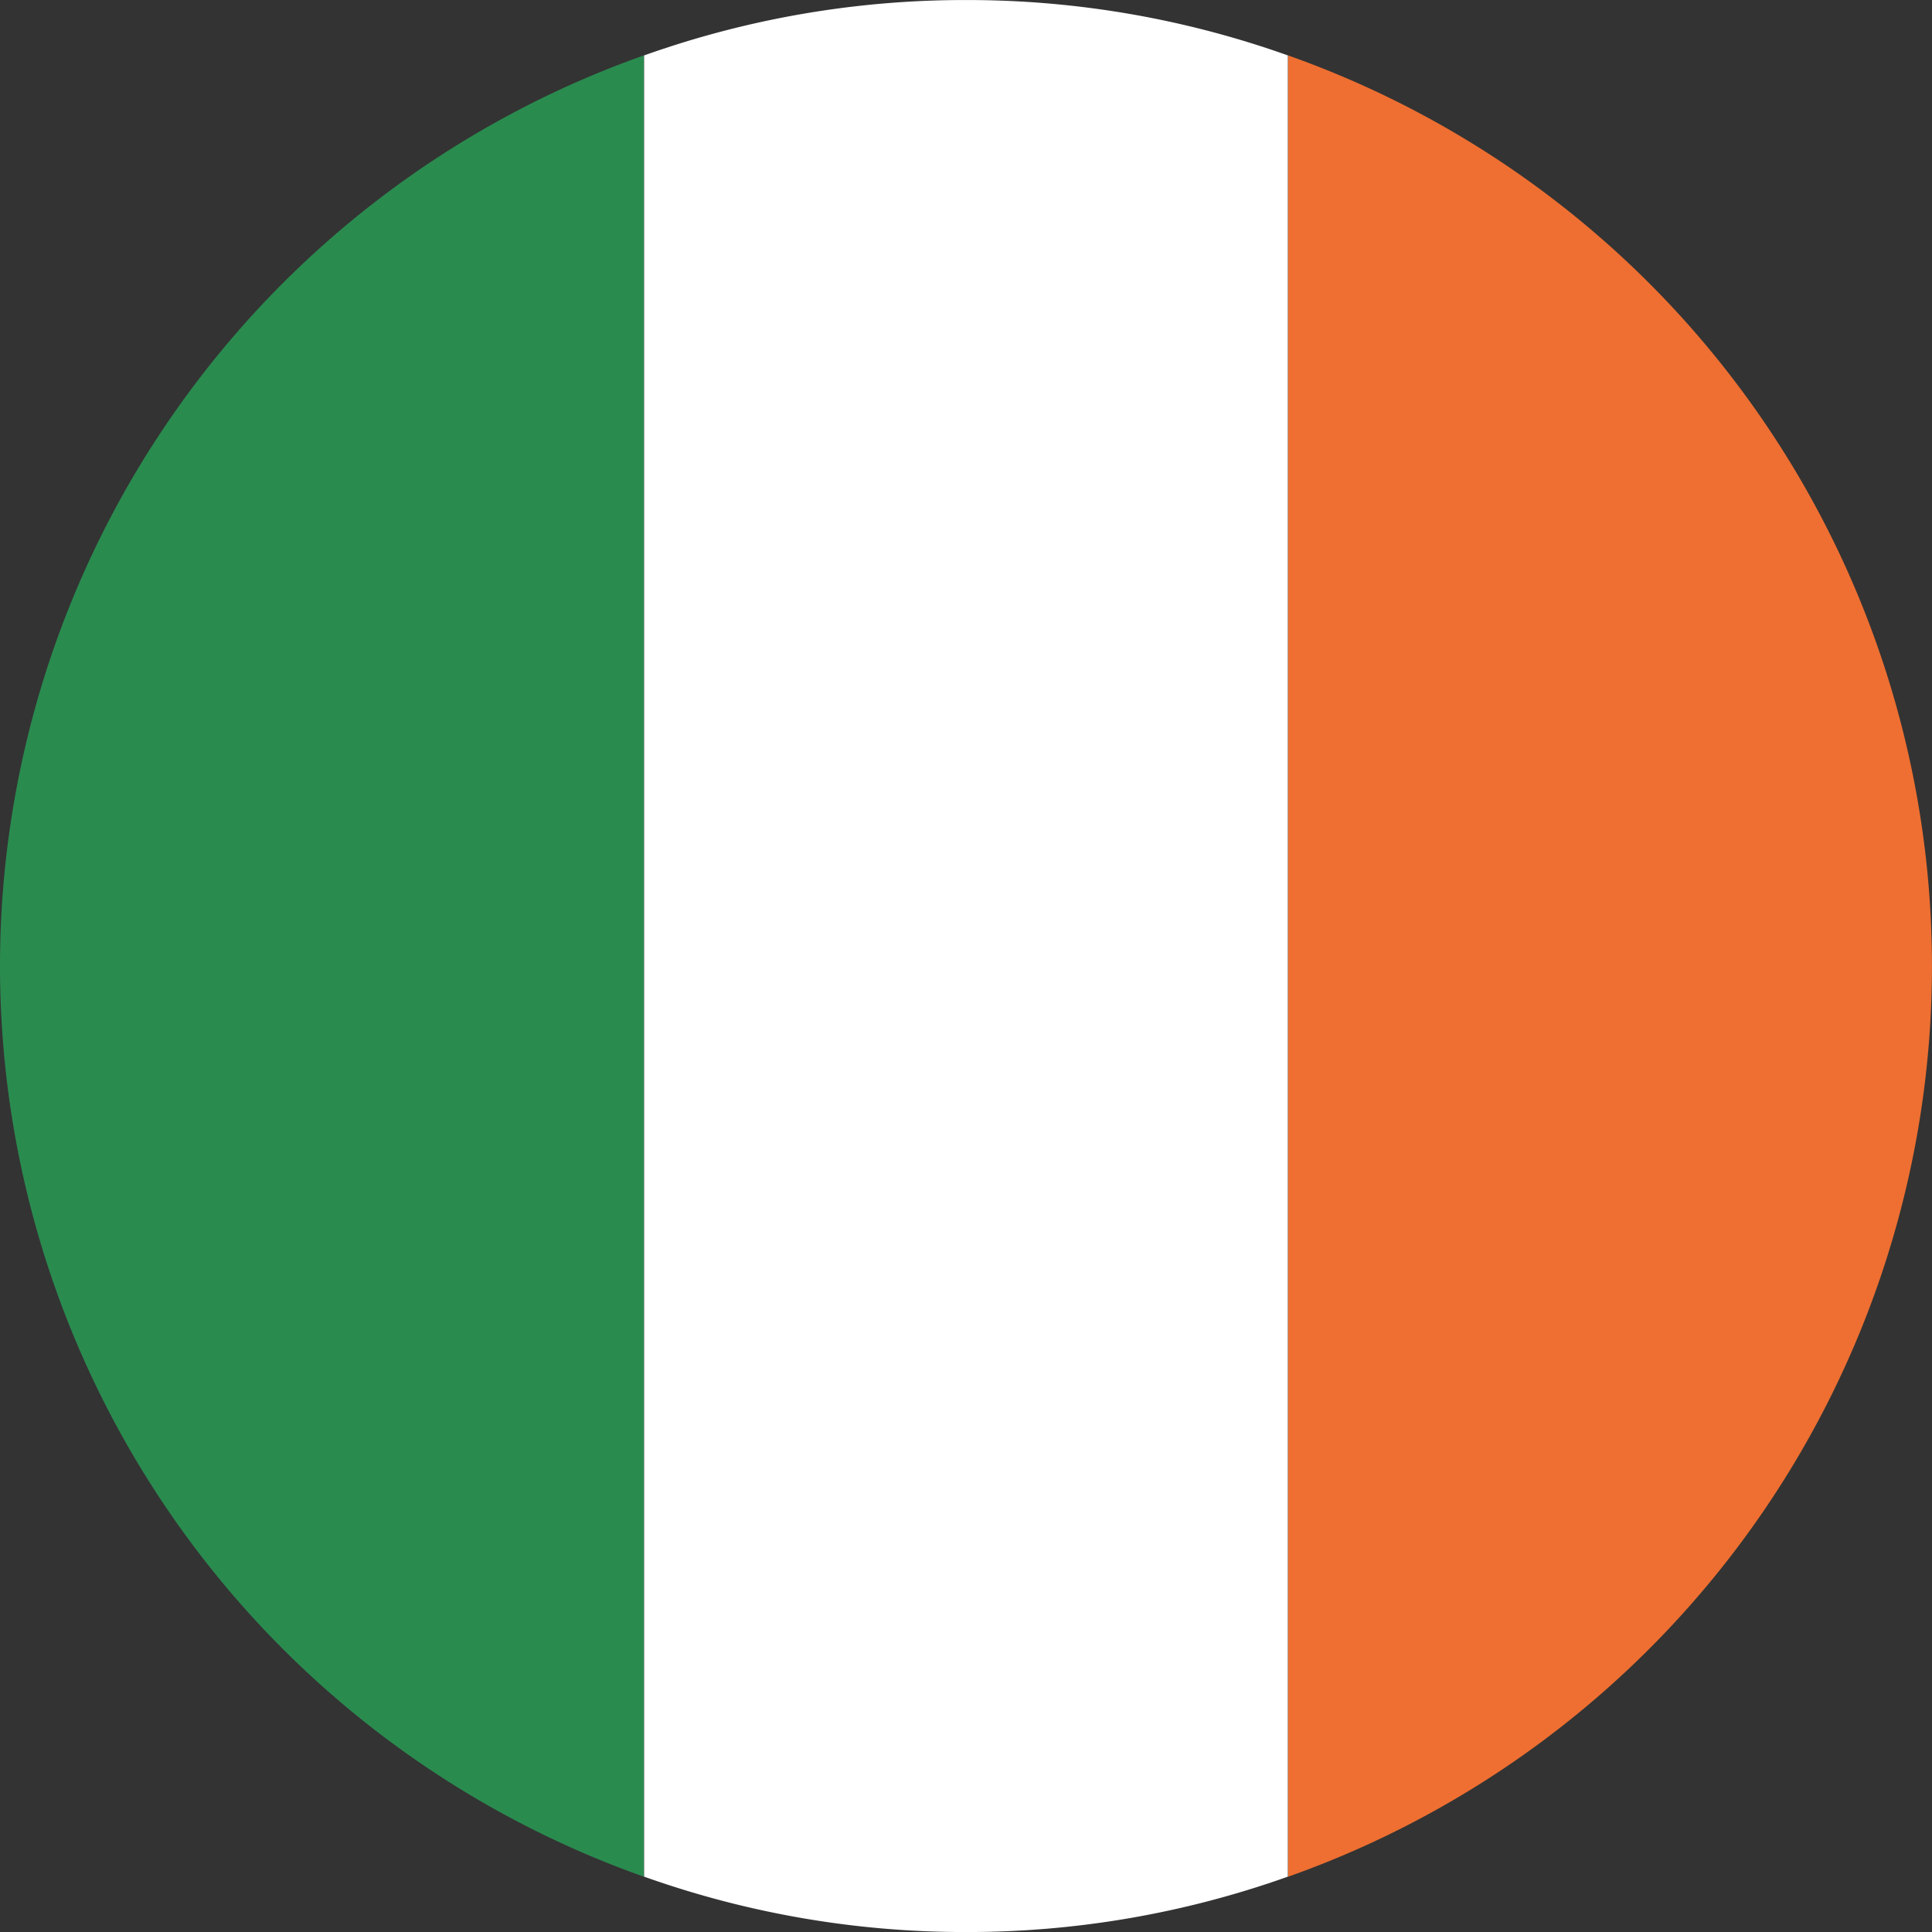 <svg xmlns="http://www.w3.org/2000/svg" width="55" height="55" viewBox="0 0 55 55"><rect x="0" y="0" width="55" height="55" fill="#333333" stroke="none"/><defs><style>.a{fill:#2a8b4f;}.b{fill:#fff;}.c{fill:#ee6f31;}</style></defs><g transform="translate(-548.167 -12104.796)"><path class="a" d="M-306.606,149.376v51.847A27.5,27.5,0,0,1-324.934,175.3,27.5,27.5,0,0,1-306.606,149.376Z" transform="translate(873.101 11956.998)"></path><path class="b" d="M-293.106,149.792v51.846a27.185,27.185,0,0,1-9.164,1.577,27.2,27.2,0,0,1-9.164-1.577V149.792a27.2,27.2,0,0,1,9.164-1.577A27.184,27.184,0,0,1-293.106,149.792Z" transform="translate(877.937 11956.582)"></path><path class="c" d="M-279.606,175.3a27.5,27.5,0,0,1-18.328,25.924V149.376A27.5,27.5,0,0,1-279.606,175.3Z" transform="translate(882.772 11956.998)"></path></g></svg>